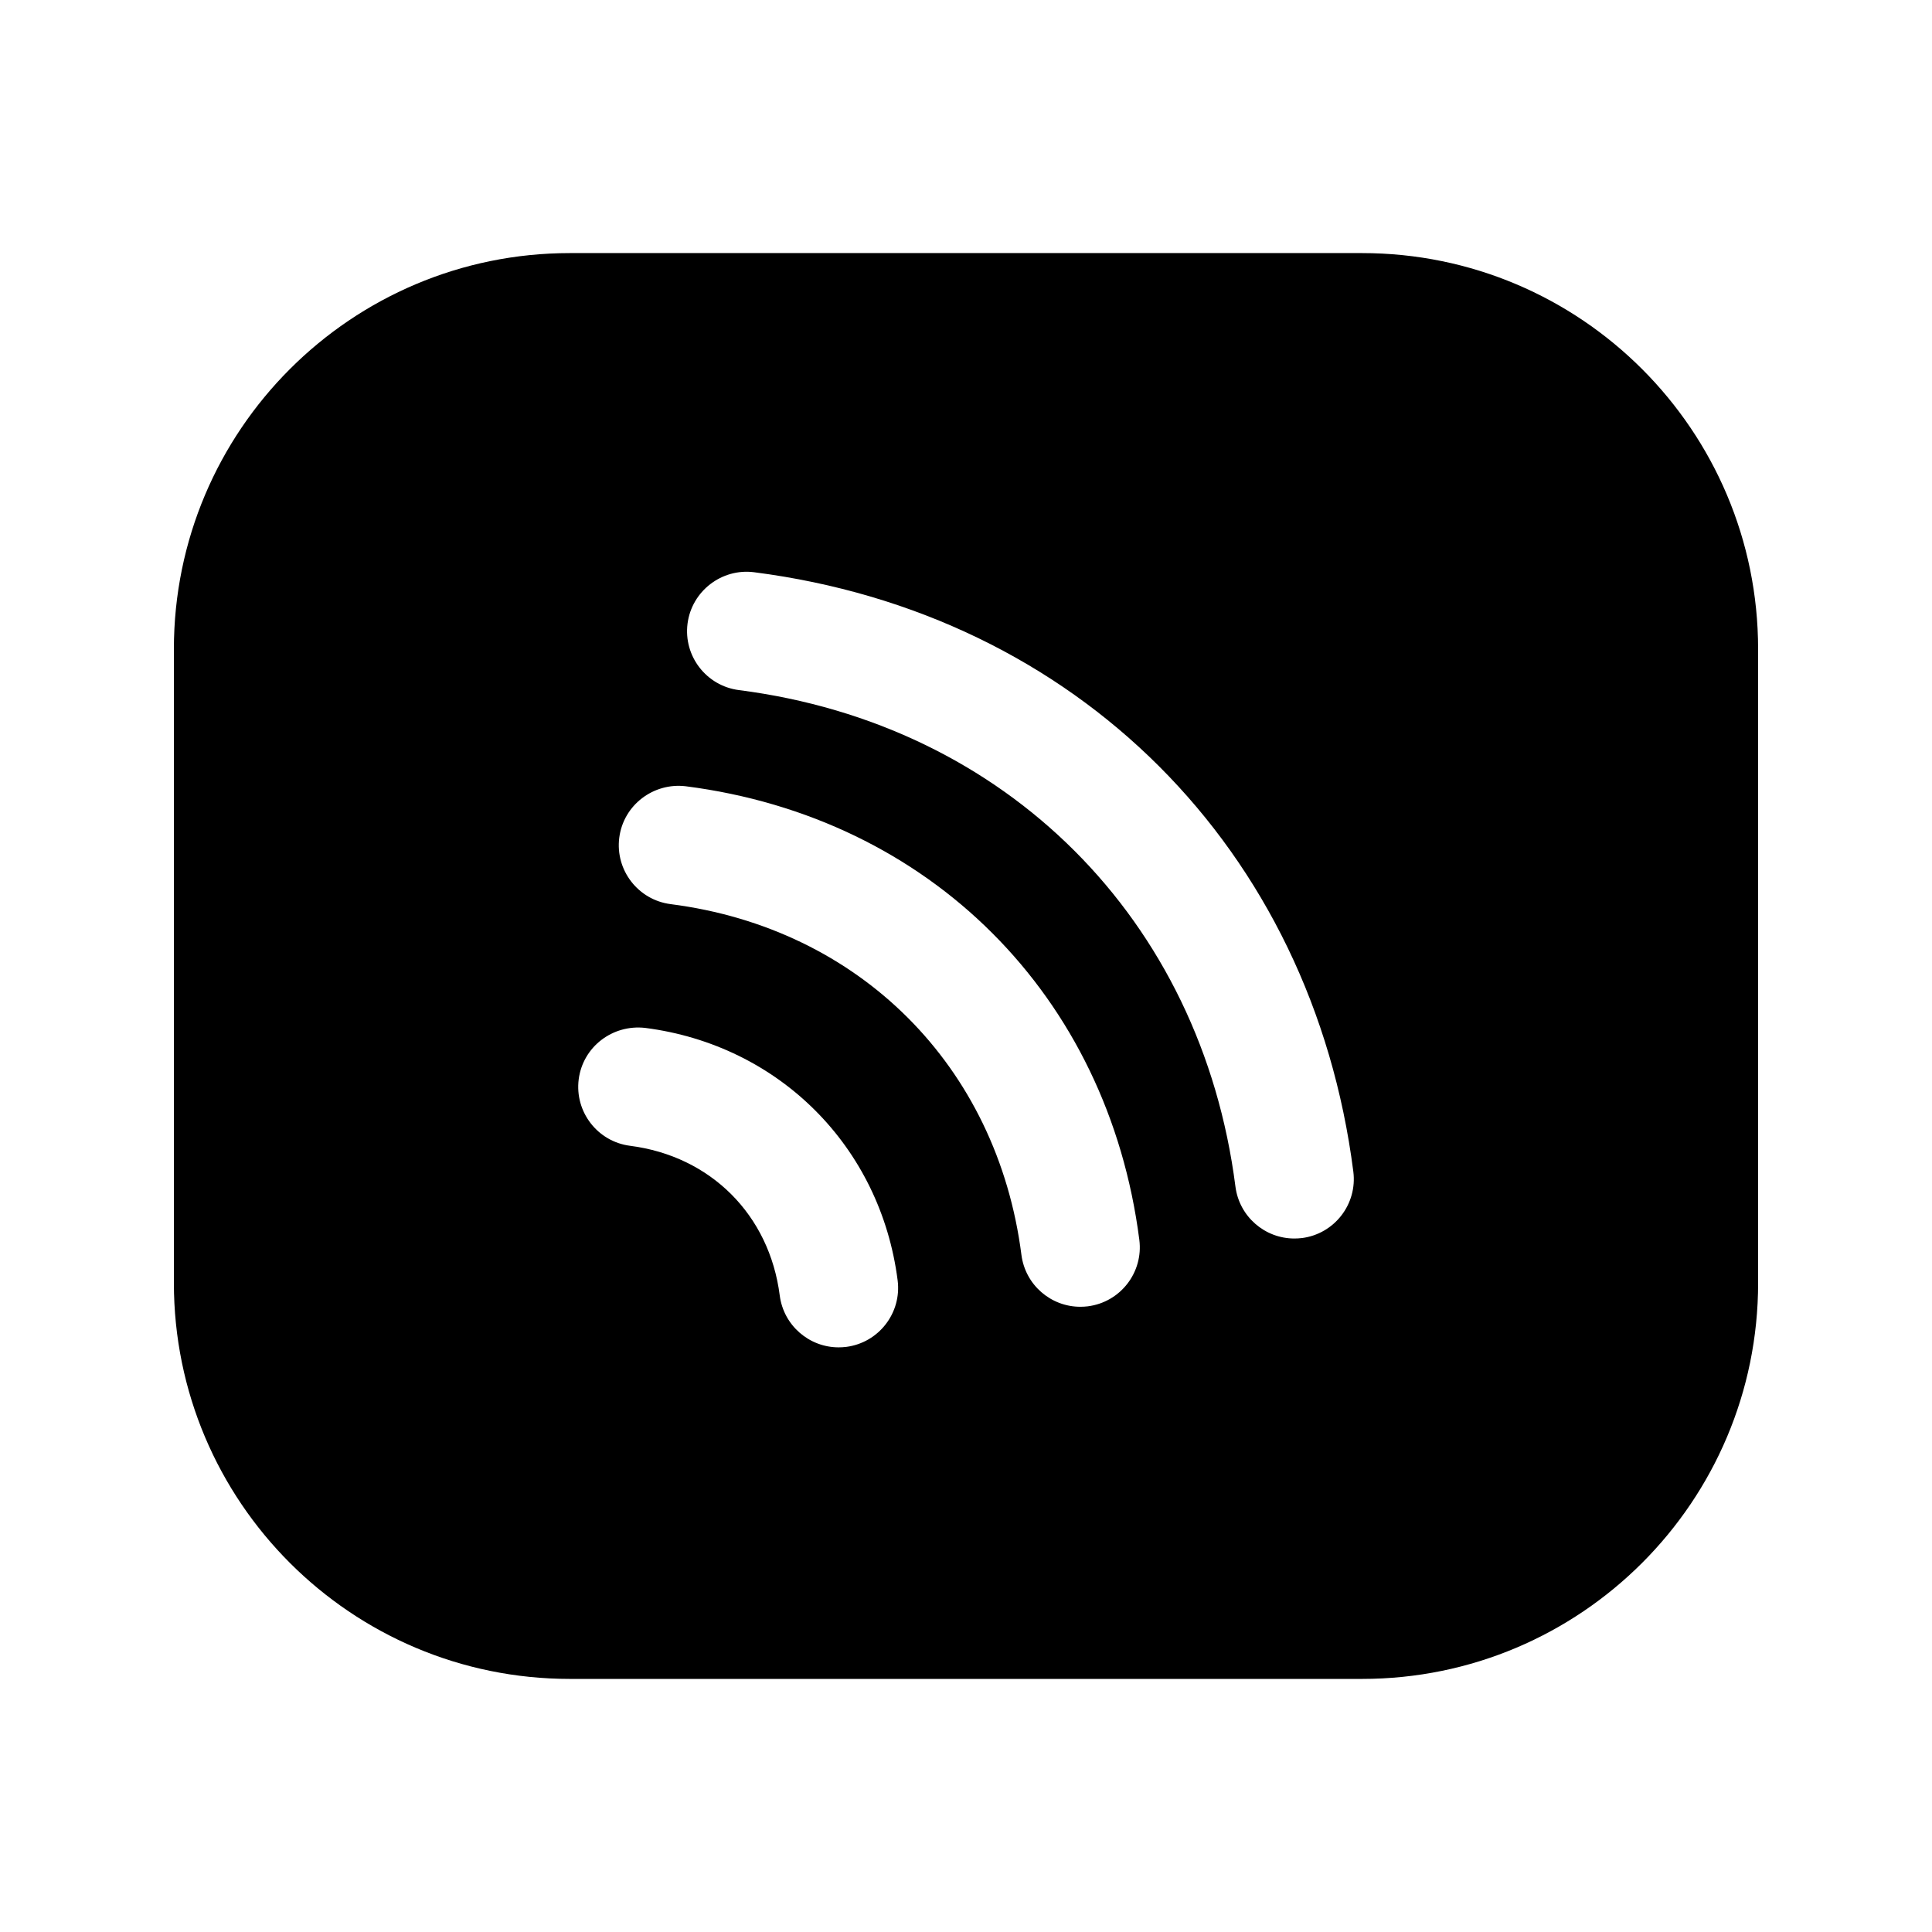 <?xml version="1.0" encoding="UTF-8"?>
<!-- Uploaded to: SVG Repo, www.svgrepo.com, Generator: SVG Repo Mixer Tools -->
<svg fill="#000000" width="800px" height="800px" version="1.1" viewBox="144 144 512 512" xmlns="http://www.w3.org/2000/svg">
 <path d="m504.96 211.07h-209.92c-57.969 0-104.96 46.992-104.96 104.96v167.94c0 57.969 46.992 104.96 104.96 104.96h209.92c57.969 0 104.96-46.992 104.96-104.96l-0.004-167.94c0-57.969-46.992-104.96-104.96-104.96zm-136.7 289.87c-0.676 0.082-1.352 0.121-2.019 0.121-7.801 0-14.574-5.801-15.602-13.746-2.727-21.359-18.297-36.93-39.656-39.668-8.629-1.105-14.719-9-13.621-17.621 1.117-8.621 8.98-14.605 17.621-13.621 35.477 4.562 62.359 31.445 66.902 66.914 1.094 8.621-5.004 16.512-13.625 17.621zm64.051-10.754c-0.676 0.082-1.352 0.121-2.019 0.121-7.801 0-14.574-5.793-15.602-13.746-6.418-50.062-42.906-86.551-92.957-92.957-8.629-1.105-14.719-9-13.621-17.621 1.109-8.625 9.031-14.645 17.621-13.617 64.719 8.293 111.89 55.473 120.2 120.2 1.098 8.617-4.992 16.512-13.625 17.617zm56.715-18.09c-0.676 0.082-1.352 0.121-2.019 0.121-7.801 0-14.574-5.801-15.602-13.746-9.07-70.859-60.723-122.51-131.58-131.59-8.629-1.105-14.719-8.996-13.621-17.617 1.117-8.621 9.051-14.707 17.621-13.621 85.527 10.969 147.87 73.32 158.82 158.84 1.094 8.617-4.992 16.508-13.625 17.617z"/>
</svg>